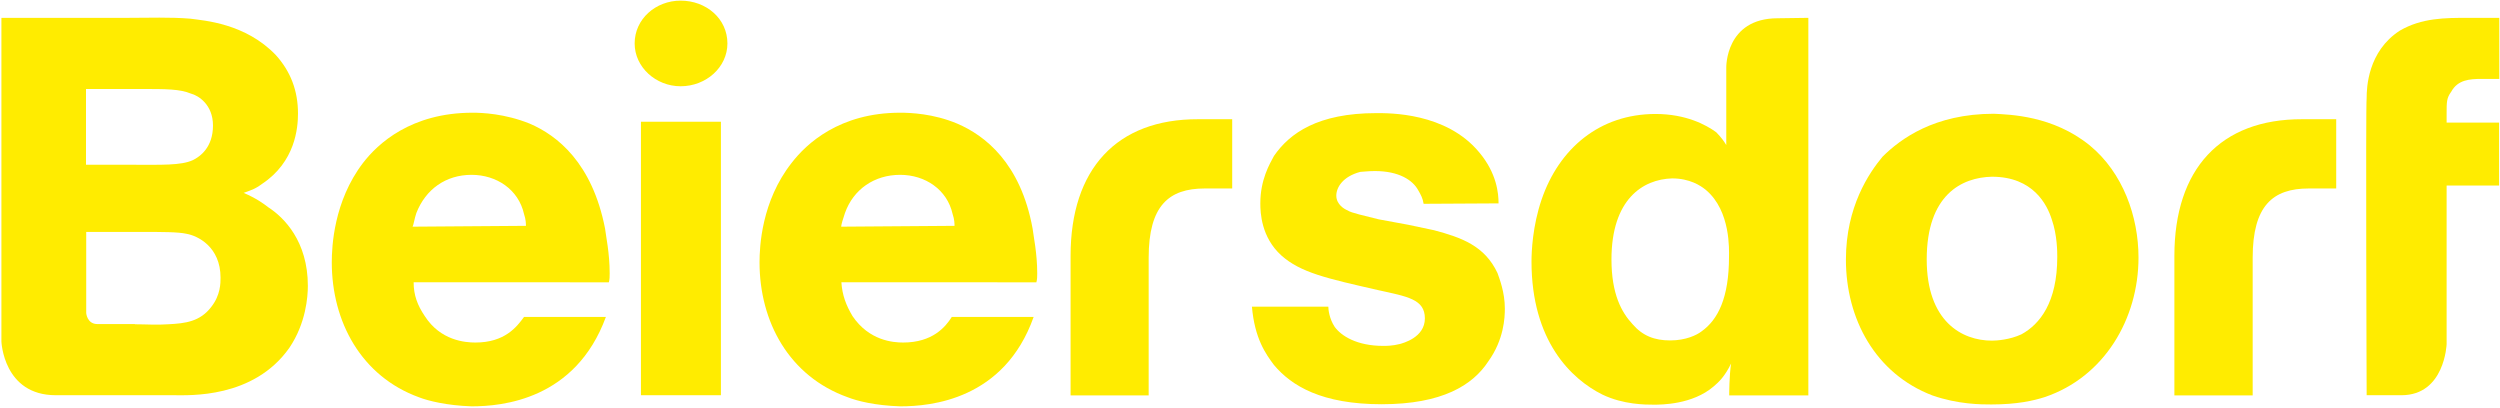 <?xml version="1.0" encoding="UTF-8"?> <!-- Generator: Adobe Illustrator 25.4.1, SVG Export Plug-In . SVG Version: 6.00 Build 0) --> <svg xmlns:cc="http://creativecommons.org/ns#" xmlns:dc="http://purl.org/dc/elements/1.1/" xmlns:inkscape="http://www.inkscape.org/namespaces/inkscape" xmlns:rdf="http://www.w3.org/1999/02/22-rdf-syntax-ns#" xmlns:sodipodi="http://sodipodi.sourceforge.net/DTD/sodipodi-0.dtd" xmlns:svg="http://www.w3.org/2000/svg" xmlns="http://www.w3.org/2000/svg" xmlns:xlink="http://www.w3.org/1999/xlink" id="svg2" inkscape:version="1.0.2 (e86c870879, 2021-01-15, custom)" sodipodi:docname="Beiersdorf Logo (2014).svg" x="0px" y="0px" viewBox="0 0 850.9 138.8" style="enable-background:new 0 0 850.9 138.8;" xml:space="preserve"> <style type="text/css"> .st0{fill:#FFEC00;} </style> <g id="g10" transform="matrix(1.25,0,0,-1.25,-515.677,1105.628)"> <g id="g3981" transform="matrix(5.715,0,0,5.715,-1946.739,-3647.892)"> <path id="path120" class="st0" d="M516.42,780.88L516.42,780.88v-6.65h3.73v6.56c0,2.48,0.96,3.3,2.67,3.3h1.31v3.3h-1.62 C518.61,787.4,516.42,785.01,516.42,780.88L516.42,780.88z"></path> <path id="path130" class="st0" d="M463.83,780.88L463.83,780.88v-6.65h3.72v6.56c0,2.48,0.96,3.3,2.67,3.3h1.31v3.3h-1.62 C466.02,787.4,463.83,785.01,463.83,780.88L463.83,780.88z"></path> <path id="path140" class="st0" d="M525.58,788.4L525.58,788.4c0,0.48,0.05,2.22,1.58,3.21c1.05,0.61,2.15,0.61,3.29,0.61h1.45 v-2.91h-0.84c-0.57,0-1.14-0.04-1.45-0.61c-0.22-0.3-0.22-0.48-0.22-1.04v-0.43h2.5v-3h-2.5v-7.56c0,0-0.09-2.43-2.15-2.43h-1.66 C525.58,774.23,525.53,788,525.58,788.4L525.58,788.4z"></path> <path id="path150" class="st0" d="M419.25,777.62L419.25,777.62c0.53,0,1.05-0.04,1.58,0c0.83,0.04,1.53,0.13,2.06,0.83 c0.44,0.56,0.44,1.13,0.44,1.39c0,1.48-1.1,2-1.62,2.09c-0.39,0.09-1.18,0.09-2.15,0.09h-2.63v-3.87c0,0,0.04-0.52,0.53-0.52 H419.25z M419.12,785.22L419.12,785.22c1.4,0,2.32-0.04,2.89,0.22c0.35,0.17,0.96,0.61,0.96,1.65c0,1-0.7,1.43-1.05,1.52 c-0.53,0.22-1.18,0.22-2.37,0.22h-2.63v-3.61L419.12,785.22z M418.95,792.22L418.95,792.22c0.96,0,1.97,0.04,2.94-0.04 c0.66-0.09,2.63-0.22,4.08-1.74c0.7-0.78,1.05-1.69,1.05-2.78c0-0.69-0.13-2.3-1.71-3.35c-0.35-0.26-0.53-0.3-0.88-0.43 c0.61-0.26,0.96-0.52,1.18-0.69c0.74-0.48,1.88-1.61,1.88-3.74c0-0.52-0.09-1.78-0.88-2.95c-1.71-2.43-4.78-2.26-5.52-2.26 c-0.88,0-1.71,0-2.54,0h-3.07c-2.5,0-2.59,2.56-2.59,2.56v15.42H418.95z"></path> <path id="path160" class="st0" d="M443.36,787.27L443.36,787.27h3.81v-13.03h-3.81V787.27z"></path> <path id="path170" class="st0" d="M489.6,780.71L489.6,780.71c0-1.65,0.48-2.52,1-3.08c0.48-0.56,1.05-0.78,1.8-0.78 s1.27,0.26,1.49,0.43c0.79,0.56,1.31,1.61,1.31,3.56c0,0.3,0.09,2.17-1.09,3.17c-0.26,0.22-0.79,0.56-1.62,0.56 C491.09,784.53,489.6,783.57,489.6,780.71z M498.98,792.22L498.98,792.22v-17.99h-3.77c0,0.04,0,0.96,0.09,1.52 c-0.3-0.61-0.57-0.87-0.83-1.09c-1.01-0.87-2.5-0.87-2.85-0.87c-0.4,0-1.45,0-2.45,0.48c-1.49,0.74-3.38,2.56-3.38,6.34 c0,0.48,0.05,1.69,0.48,2.95c0.83,2.43,2.76,4.08,5.43,4.08c1.45,0,2.41-0.52,2.89-0.87c0.26-0.26,0.4-0.48,0.48-0.61v3.69 c0,0-0.05,2.35,2.45,2.35L498.98,792.22L498.98,792.22z"></path> <path id="path180" class="st0" d="M437.88,782.31L437.88,782.31c0,0.09,0,0.3-0.09,0.56c-0.26,1.17-1.31,1.87-2.5,1.87 c-1.23,0-2.19-0.69-2.63-1.82c-0.09-0.26-0.13-0.56-0.18-0.65L437.88,782.31L437.88,782.31z M432.53,779.62L432.53,779.62 c0-0.61,0.18-1.09,0.53-1.61c0.75-1.17,1.93-1.26,2.41-1.26c1.4,0,1.97,0.74,2.32,1.22h3.9c-1.45-3.95-4.95-4.26-6.4-4.26 c-1.18,0.04-2.06,0.26-2.5,0.43c-2.76,1-4.16,3.61-4.16,6.43c0,0.74,0.09,2.91,1.49,4.74c0.7,0.91,2.28,2.39,5.22,2.39 c0.44,0,1.53-0.04,2.72-0.52c1.31-0.56,2.98-1.87,3.59-5c0.04-0.35,0.22-1.17,0.22-2.13c0-0.13,0-0.3-0.04-0.43L432.53,779.62z"></path> <path id="path190" class="st0" d="M458.3,782.31L458.3,782.31c0,0.09,0,0.3-0.09,0.56c-0.26,1.17-1.31,1.87-2.5,1.87 c-1.23,0-2.23-0.69-2.63-1.82c-0.09-0.26-0.18-0.56-0.18-0.65L458.3,782.31L458.3,782.31z M452.91,779.62L452.91,779.62 c0.04-0.61,0.22-1.09,0.53-1.61c0.79-1.17,1.93-1.26,2.41-1.26c1.4,0,2.02,0.74,2.32,1.22h3.9c-1.4-3.95-4.91-4.26-6.35-4.26 c-1.23,0.04-2.06,0.26-2.5,0.43c-2.81,1-4.21,3.61-4.21,6.43c0,0.74,0.09,2.91,1.53,4.74c0.7,0.91,2.28,2.39,5.17,2.39 c0.48,0,1.58-0.04,2.72-0.52c1.31-0.56,3.02-1.87,3.59-5c0.04-0.35,0.22-1.17,0.22-2.13c0-0.13,0-0.3-0.04-0.43L452.91,779.62 L452.91,779.62z"></path> <path id="path200" class="st0" d="M480.65,783.36L480.65,783.36c-0.04,0.26-0.13,0.43-0.26,0.65c-0.26,0.48-0.92,0.91-2.06,0.91 c-0.35,0-0.61-0.04-0.7-0.04c-0.83-0.22-1.14-0.74-1.14-1.13c0-0.43,0.4-0.65,0.53-0.7c0.18-0.13,0.84-0.26,1.49-0.43l1.41-0.26 l1.23-0.26c1.31-0.35,2.41-0.74,3.02-2.04c0.09-0.26,0.35-0.91,0.35-1.69c0-0.43-0.04-1.48-0.79-2.52 c-0.74-1.13-2.19-2.04-5.08-2.04c-2.85,0-4.29,0.87-5.13,1.87c-0.39,0.52-0.92,1.26-1.05,2.78h3.64c0-0.13,0.04-0.56,0.3-0.96 c0.31-0.43,1.05-0.91,2.32-0.91c0.13,0,0.44,0,0.79,0.09c0.13,0.04,1.19,0.3,1.19,1.22s-0.84,1.04-2.24,1.35 c-2.45,0.56-3.68,0.83-4.6,1.65c-0.96,0.87-1,2.04-1,2.48c0,1.13,0.44,1.87,0.65,2.26c0.75,1.09,2.1,2.04,4.87,2.04 c0.61,0,3.33,0.04,4.91-1.87c0.84-1,0.92-1.96,0.92-2.43L480.65,783.36L480.65,783.36z"></path> <path id="path210" class="st0" d="M504.62,780.71L504.62,780.71c0-2.95,1.67-3.87,3.11-3.87c0.22,0,0.84,0.04,1.4,0.3 c0.88,0.48,1.71,1.52,1.71,3.69c0,0.22,0,1.04-0.26,1.78c-0.22,0.7-0.88,2.04-2.85,2.04 C506.29,784.62,504.62,783.79,504.62,780.71L504.62,780.71z M512.39,786.14L512.39,786.14c1.58-1.3,2.32-3.39,2.32-5.34 c0-2.91-1.62-5.69-4.47-6.65c-0.53-0.17-1.31-0.35-2.54-0.35c-0.48,0-1.58,0-2.81,0.43c-2.72,1.04-4.12,3.65-4.12,6.47 c0,2.52,1.1,4.13,1.75,4.91c0.84,0.83,2.45,2.04,5.3,2.04C508.57,787.61,510.63,787.57,512.39,786.14L512.39,786.14z"></path> <path id="path220" class="st0" d="M447.48,791L447.48,791c0-1.13-1.01-2.04-2.23-2.04c-1.18,0-2.19,0.91-2.19,2.04 c0,1.17,1.01,2.04,2.19,2.04C446.47,793.04,447.48,792.18,447.48,791z"></path> </g> </g> </svg> 